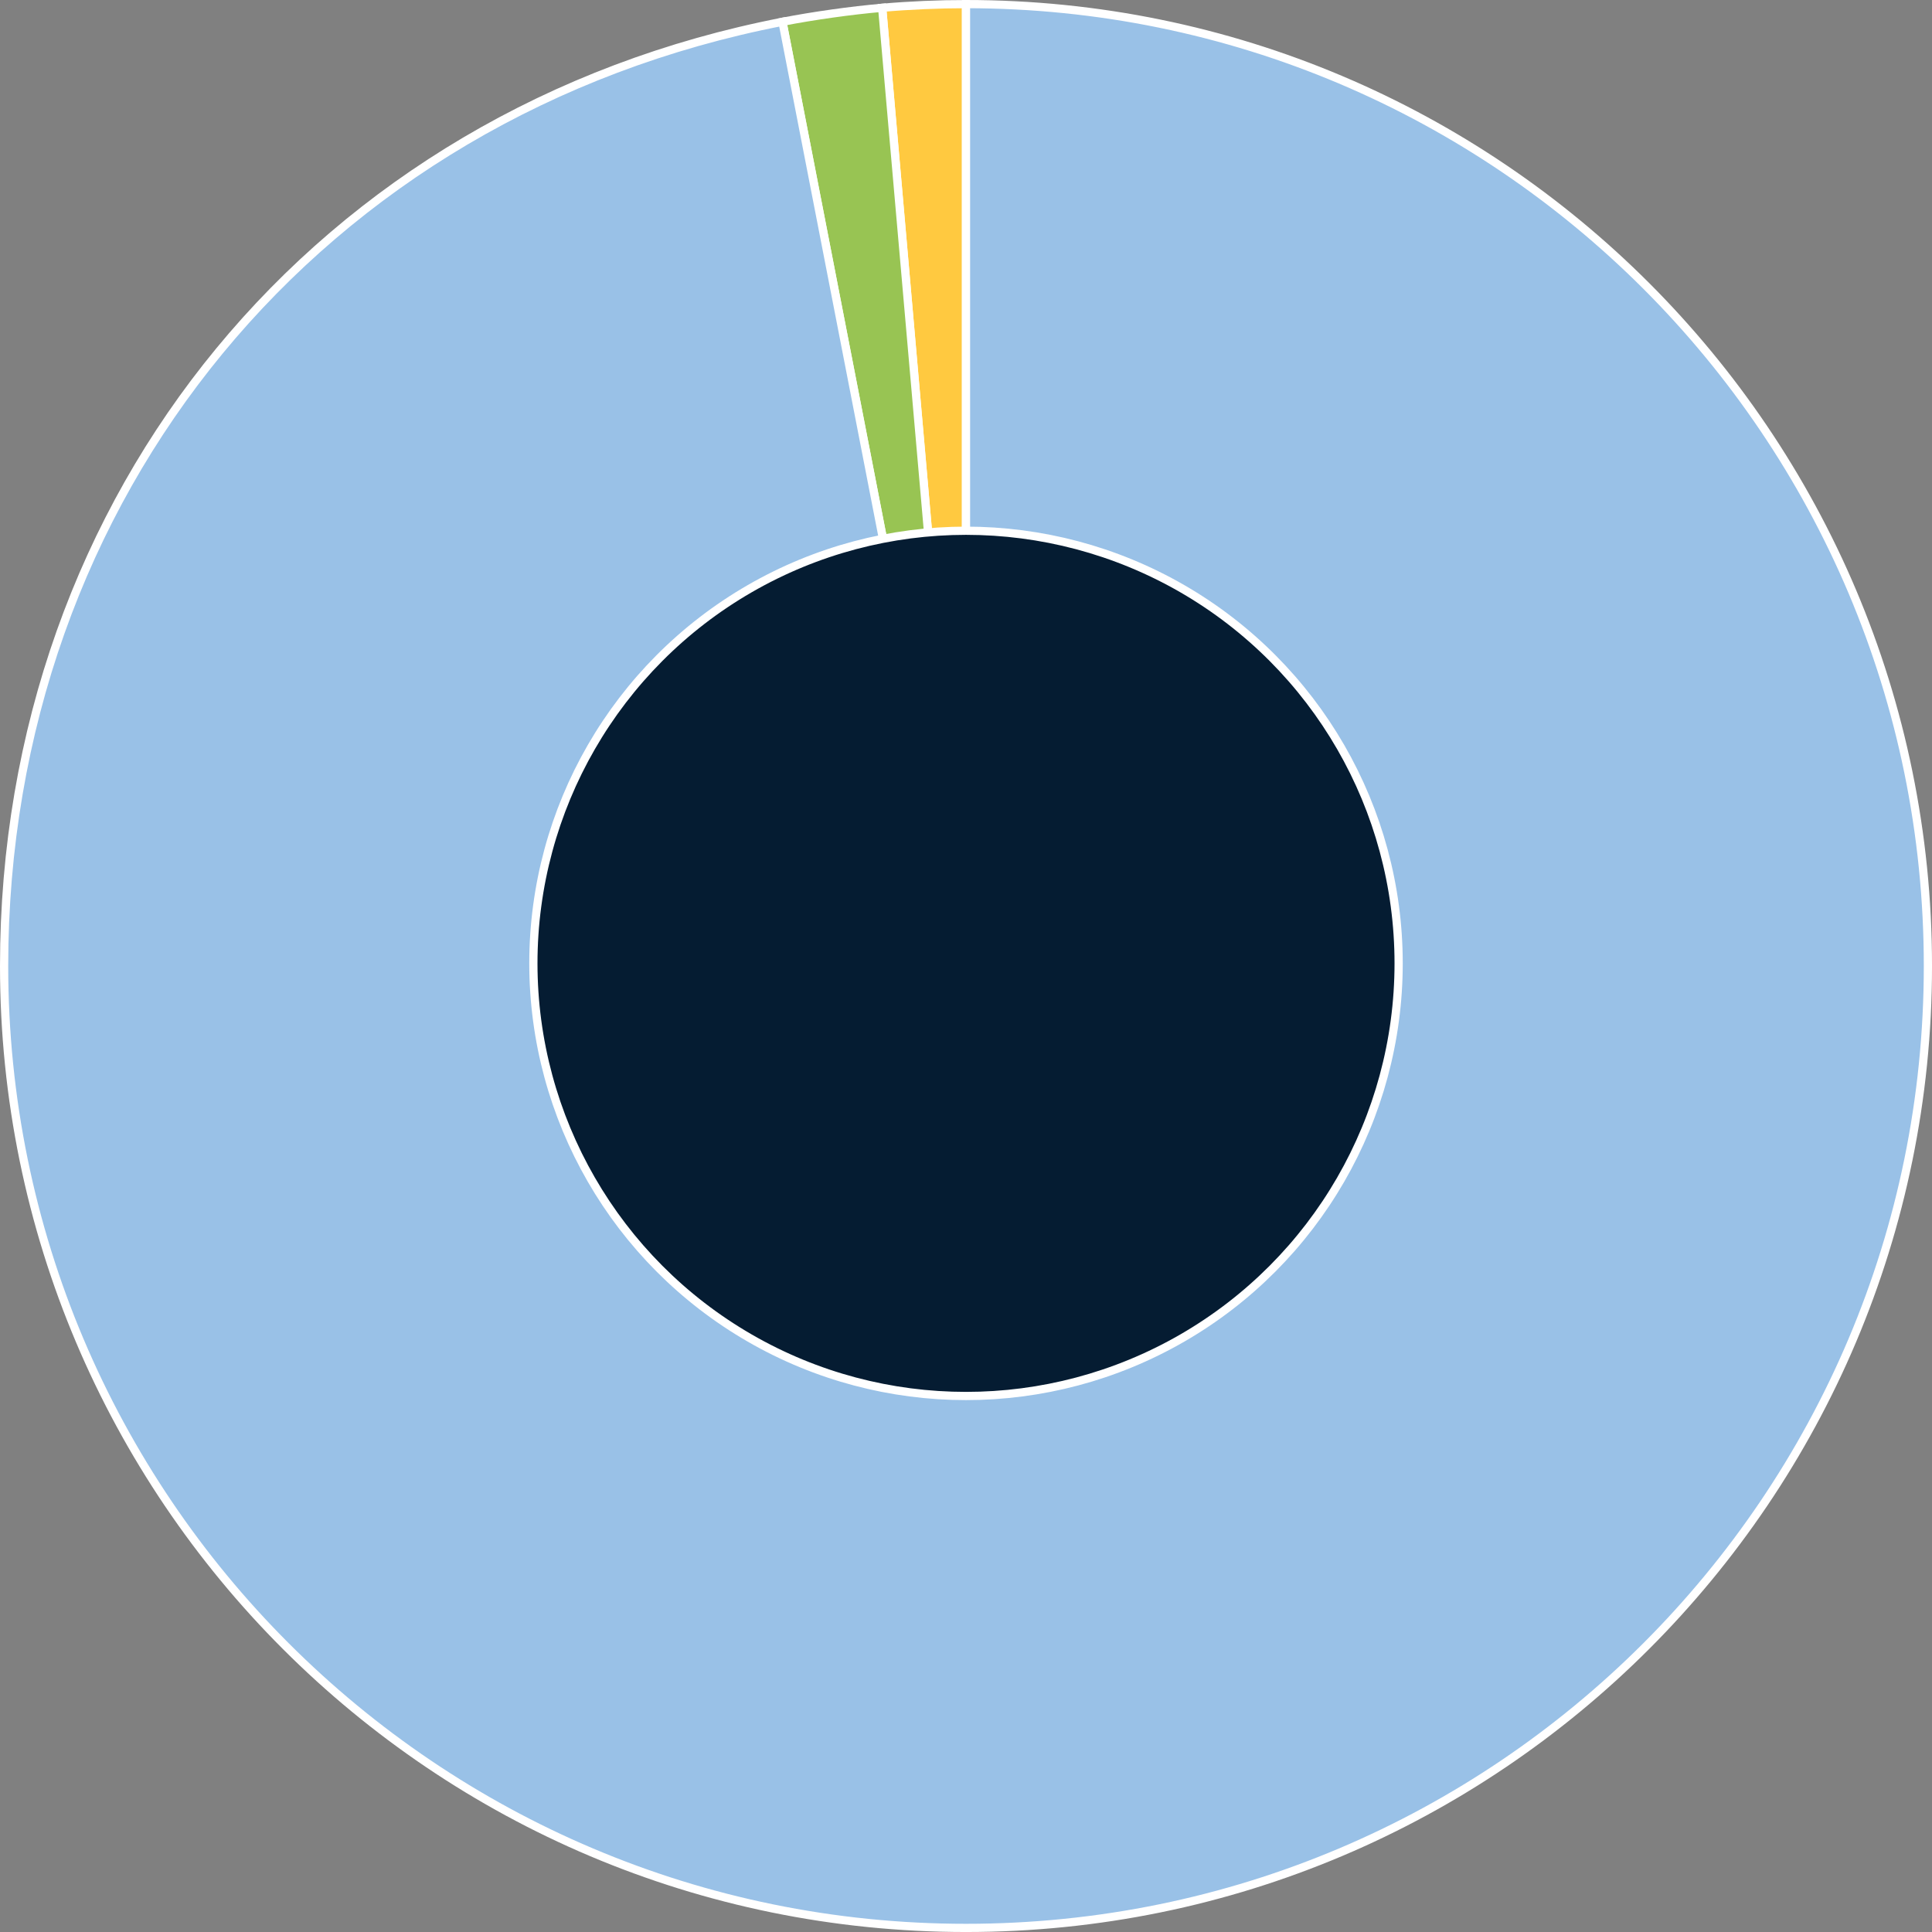 <?xml version="1.0" encoding="UTF-8"?>
<svg id="Layer_2" data-name="Layer 2" xmlns="http://www.w3.org/2000/svg" viewBox="0 0 1176.05 1176.05">
  <rect x="0" y="0" width="1176.05" height="1176.05" fill="#808080" stroke="none"/>
  <defs>
    <style>
      .cls-1 {
        fill: #98c453;
      }

      .cls-1, .cls-2, .cls-3, .cls-4 {
        stroke: #fff;
        stroke-miterlimit: 10;
        stroke-width: 5px;
      }

      .cls-2 {
        fill: #99c1e7;
      }

      .cls-3 {
        fill: #ffc940;
      }

      .cls-4 {
        fill: #051c32;
      }
    </style>
  </defs>
  <g id="Layer_1-2" data-name="Layer 1">
    <g>
      <path class="cls-3" d="M588.03,588.03L537,4.73c16.43-1.44,34.54-2.23,51.03-2.23v585.53Z"/>
      <path class="cls-1" d="M588.03,588.03L476.3,13.26c18.73-3.64,41.69-6.87,60.69-8.53l51.03,583.3Z"/>
      <path class="cls-2" d="M588.03,588.03V2.5c323.38,0,585.53,262.15,585.53,585.53s-262.15,585.53-585.53,585.53S2.5,911.4,2.5,588.03C2.5,300.87,194.42,68.05,476.3,13.26l111.72,574.77Z"/>
      <circle class="cls-4" cx="588.03" cy="586.42" r="263.35"/>
    </g>
  </g>
</svg>
